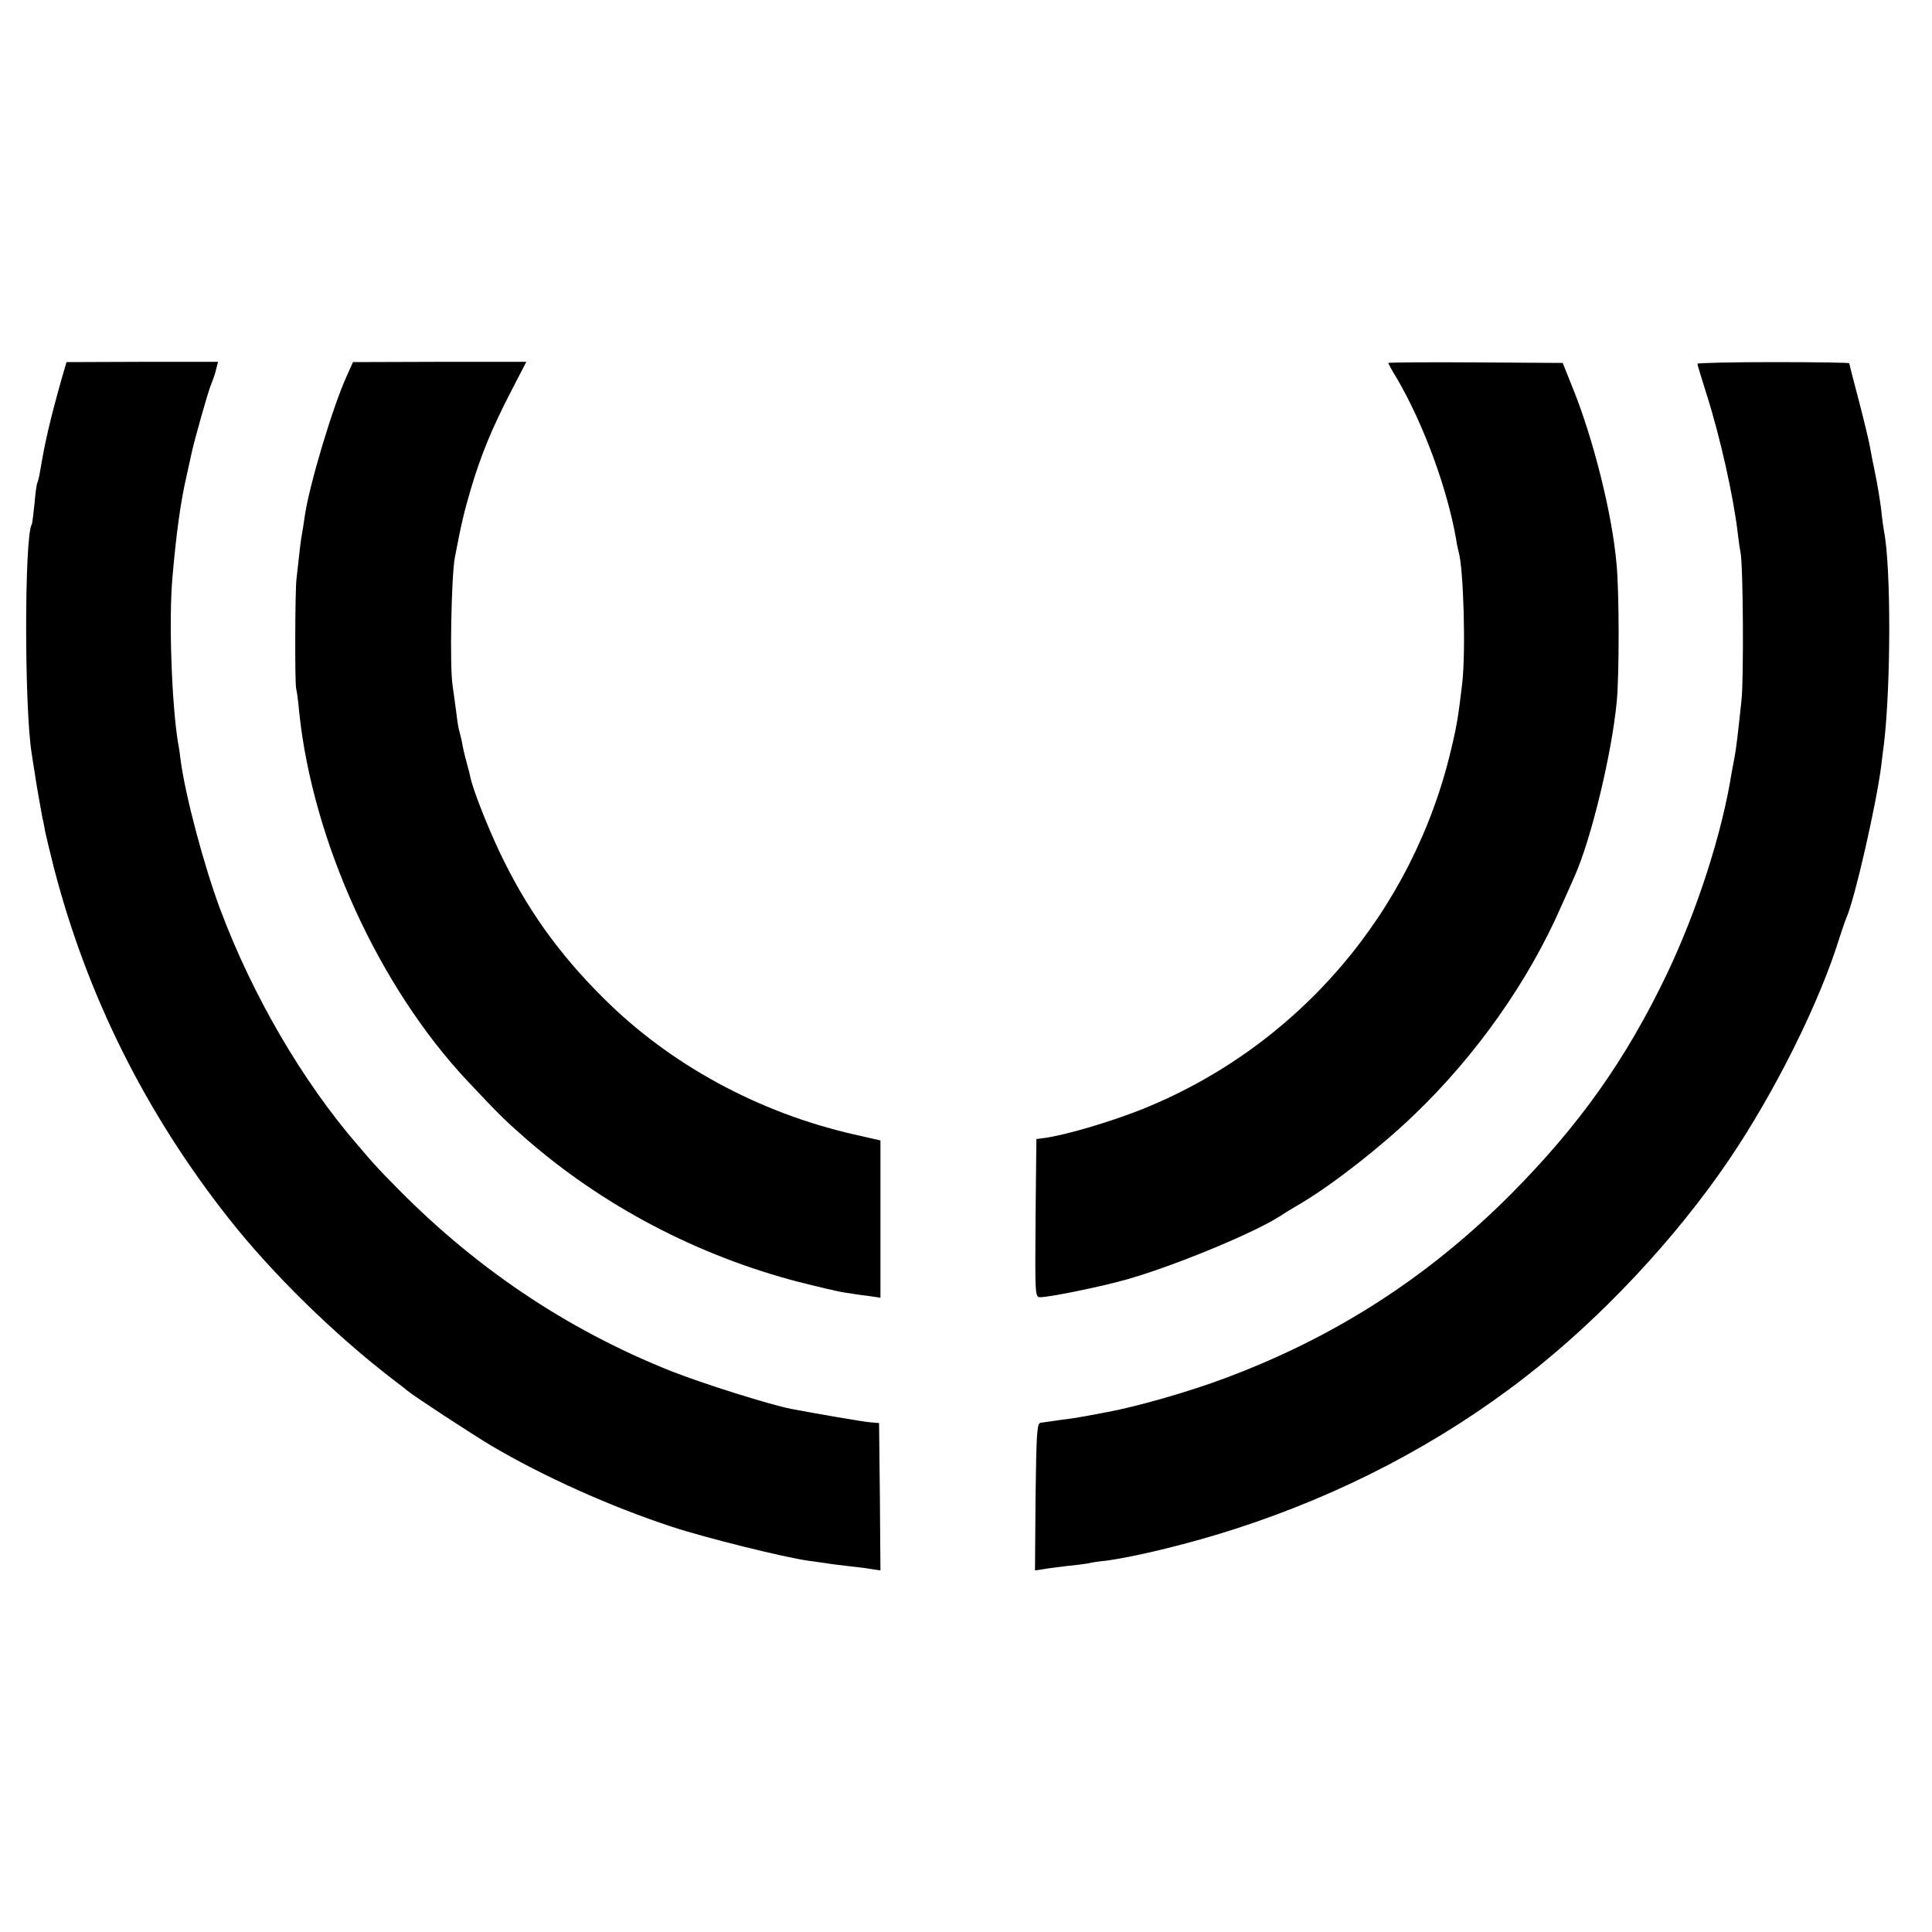 <svg height="700pt" preserveAspectRatio="xMidYMid meet" viewBox="0 0 700 700" width="700pt" xmlns="http://www.w3.org/2000/svg"><g transform="matrix(.1 0 0 -.1 0 700)"><path d="m226 5637c-46-163-63-238-81-346-3-19-8-37-10-41-2-3-7-37-10-75-4-39-8-72-10-75-27-44-27-671 0-831 2-13 6-42 10-64 5-38 25-149 29-170 2-5 6-28 10-50 5-22 19-81 32-132 120-461 331-885 633-1268 157-199 382-420 596-584 22-17 45-34 50-39 28-23 230-155 305-200 188-111 430-220 655-294 118-39 407-111 495-123 25-3 56-8 70-10s50-7 80-10 67-8 83-11l27-4-2 267-3 267-35 3c-30 3-192 31-282 48-78 15-325 93-436 137-384 153-721 381-1017 688-30 30-63 66-75 80s-31 36-43 50c-201 232-382 543-499 855-59 158-127 413-144 544-2 19-6 46-9 60-23 141-34 449-20 601 14 160 29 271 52 370 8 36 16 73 18 82 9 42 58 216 69 243 7 17 16 42 19 57l7 27h-274l-275-1z"/><path d="m1256 5637c-52-115-134-391-151-502-3-23-8-52-10-65-5-23-9-61-21-170-5-49-6-371-1-395 3-11 8-49 11-85 49-469 289-996 611-1338 108-115 133-140 205-203 281-247 628-429 995-524 72-18 146-36 165-38 19-3 56-9 83-12l47-7v285 285l-97 22c-345 79-664 252-906 493-165 164-281 328-377 530-48 102-98 231-106 272-1 6-7 30-14 55s-14 56-16 70c-3 14-7 31-9 38-3 8-8 37-11 65-4 29-10 75-14 102-11 66-5 395 8 465 24 125 32 159 57 245 36 122 75 218 144 352l58 112h-314l-314-1z"/><path d="m5030 5685c0-2 13-27 30-54 97-165 184-401 216-586 2-16 7-37 9-45 18-62 26-362 13-475-14-118-19-151-39-235-139-596-559-1085-1126-1311-114-45-274-92-348-102l-30-4-3-286c-2-280-2-287 17-287 35 0 230 40 319 66 170 49 451 165 547 226 10 7 49 31 85 52 116 70 287 204 406 319 223 214 412 482 530 752 20 44 42 94 49 110 60 134 135 444 153 635 9 99 9 393-1 497-16 183-85 457-161 643l-34 85-316 2c-174 1-316 0-316-2z"/><path d="m6150 5682c0-4 16-55 34-113 48-150 97-370 112-499 3-25 7-56 10-70 10-46 12-454 4-535-13-123-20-181-25-206-3-13-7-40-11-59-35-221-125-499-235-730-148-309-316-546-564-796-301-302-638-519-1038-668-128-48-312-101-424-122-48-9-95-18-103-19-8-2-40-6-70-10s-62-9-70-10c-13-2-15-40-18-269l-2-266 27 4c16 3 55 8 88 12 33 3 69 8 80 10 11 3 38 7 60 9 108 14 313 64 475 117 383 124 737 309 1044 547 275 213 547 503 742 791 165 244 326 567 398 800 10 30 21 64 26 75 31 70 109 415 126 550 3 28 8 64 10 80 25 211 26 641 0 771-2 11-7 46-10 77-4 32-13 88-21 127-8 38-17 84-20 102s-21 93-40 166c-19 72-35 134-35 136s-124 4-275 4-275-3-275-6z"/></g></svg>
